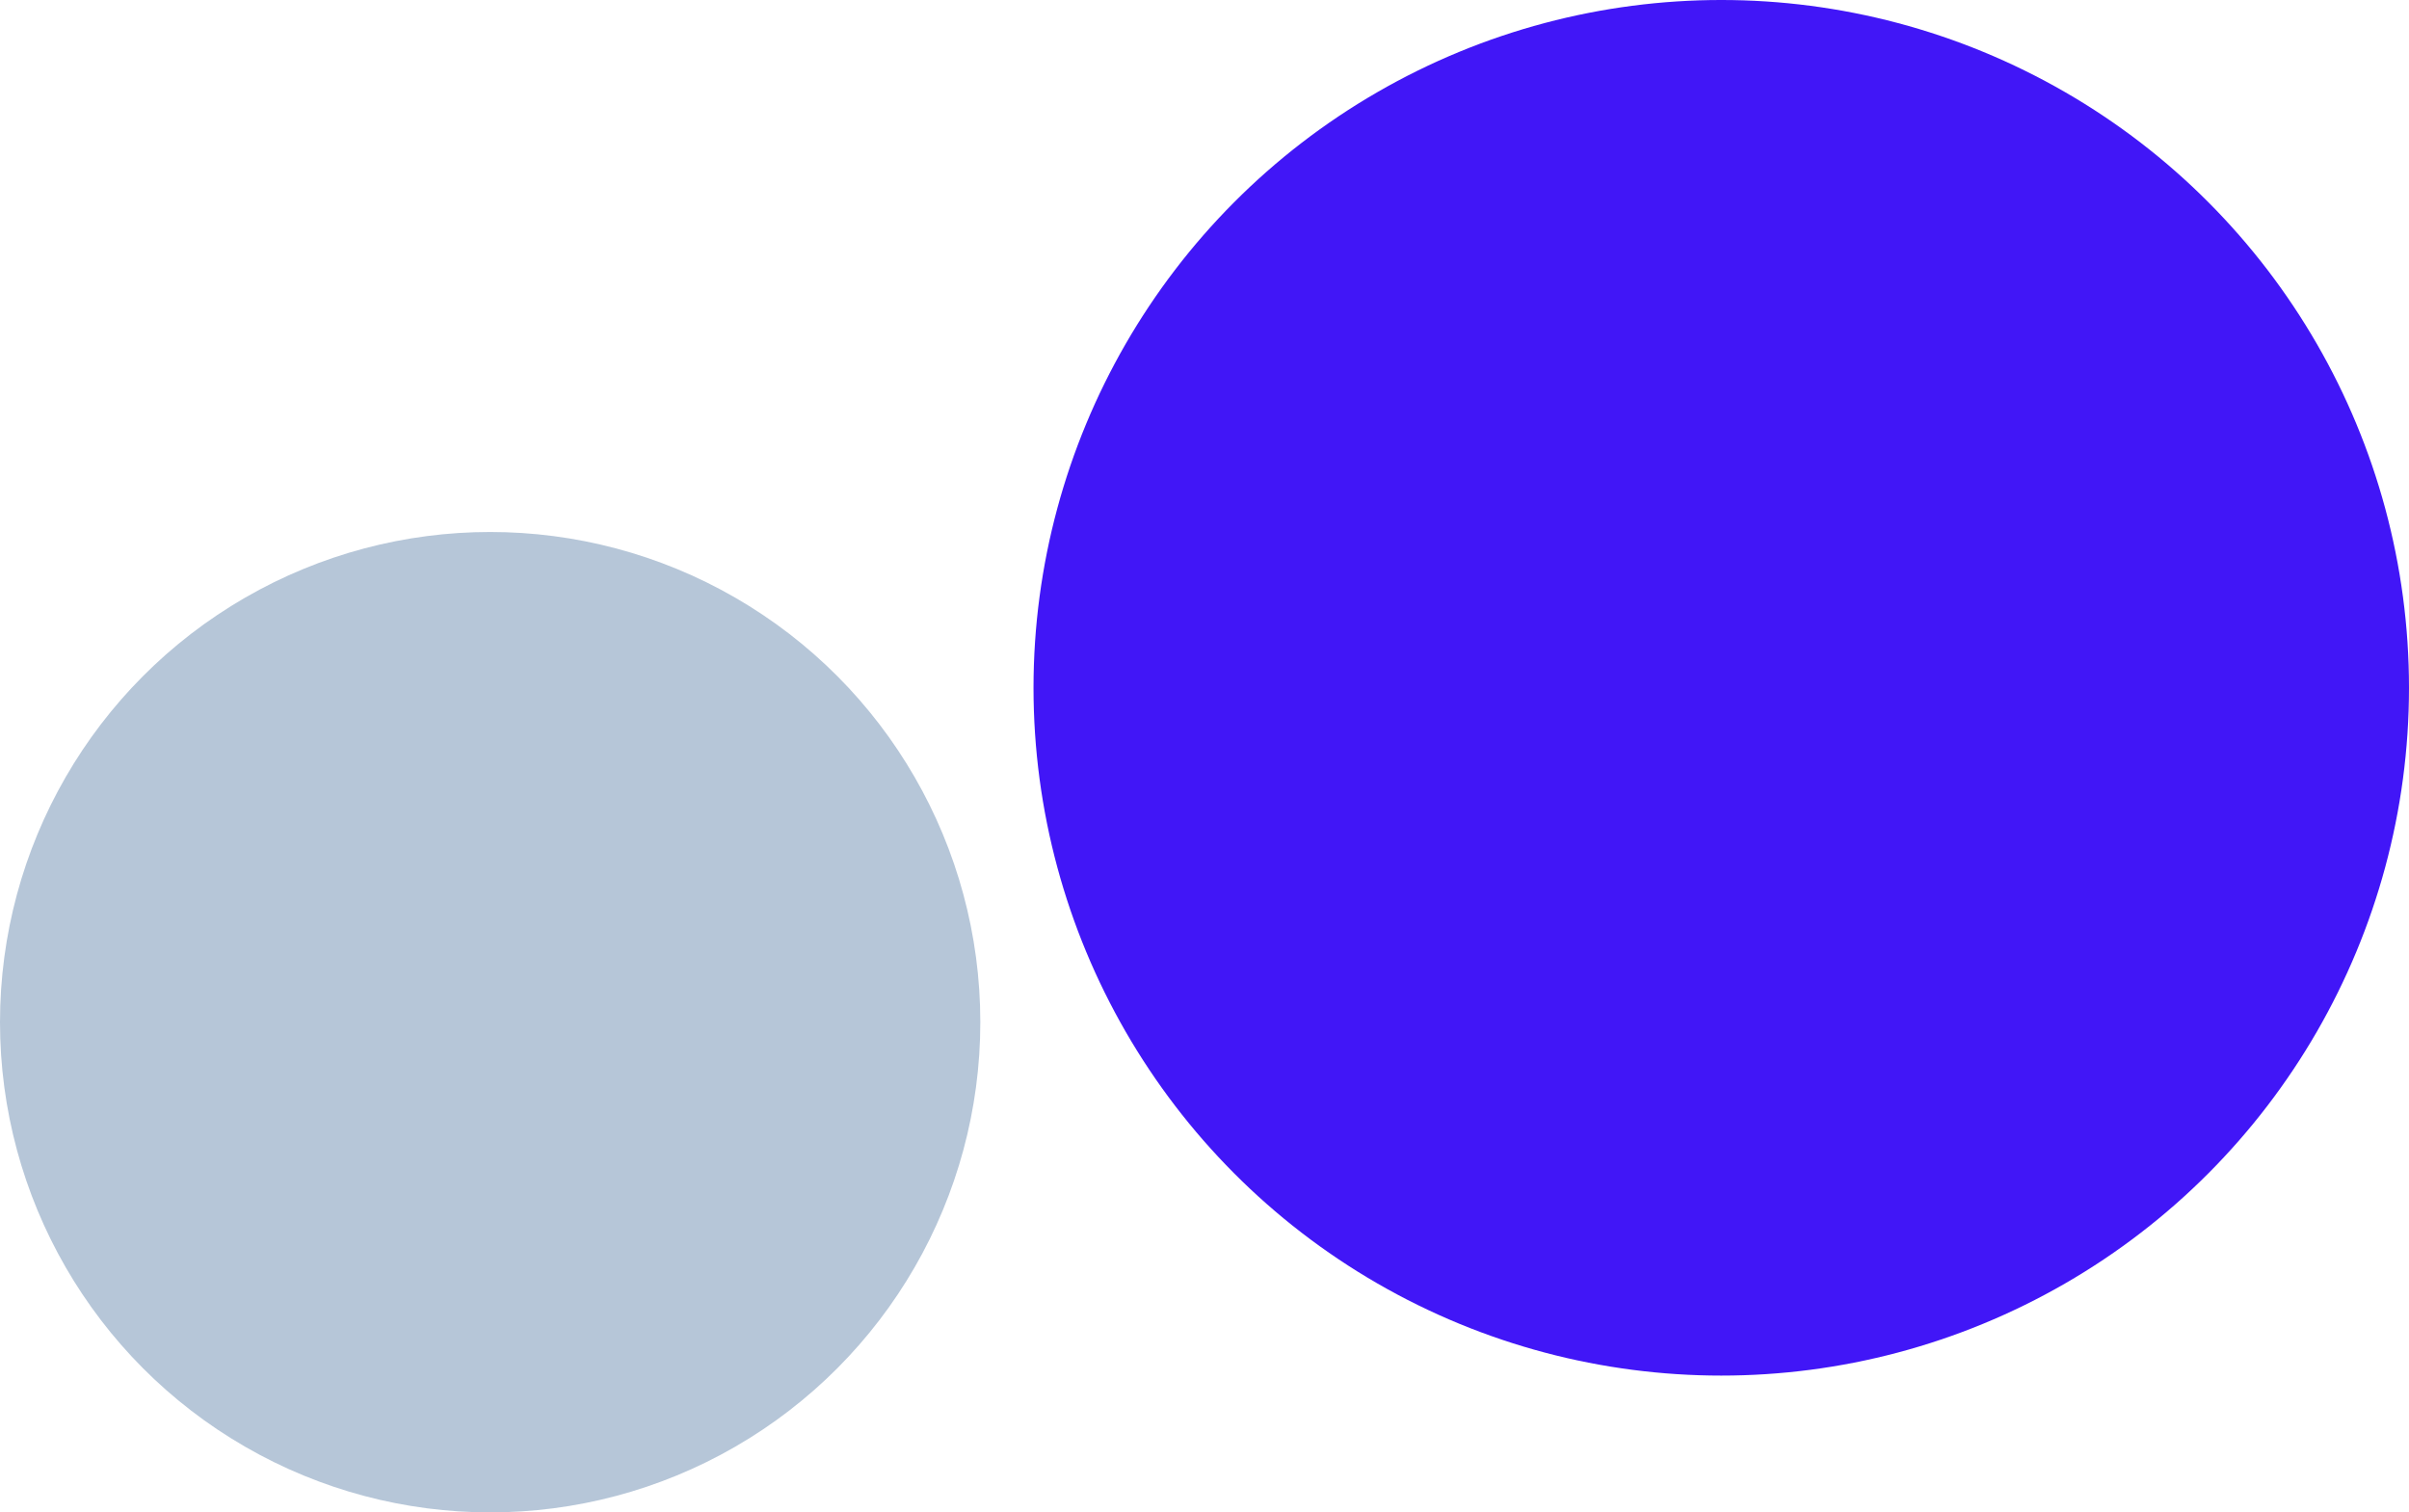 <svg width="317" height="199" viewBox="0 0 317 199" fill="none" xmlns="http://www.w3.org/2000/svg">
<circle cx="226.5" cy="90.5" r="90.5" fill="#4116F7"/>
<circle cx="64.5" cy="134.5" r="64.5" fill="#B6C6D8"/>
</svg>
